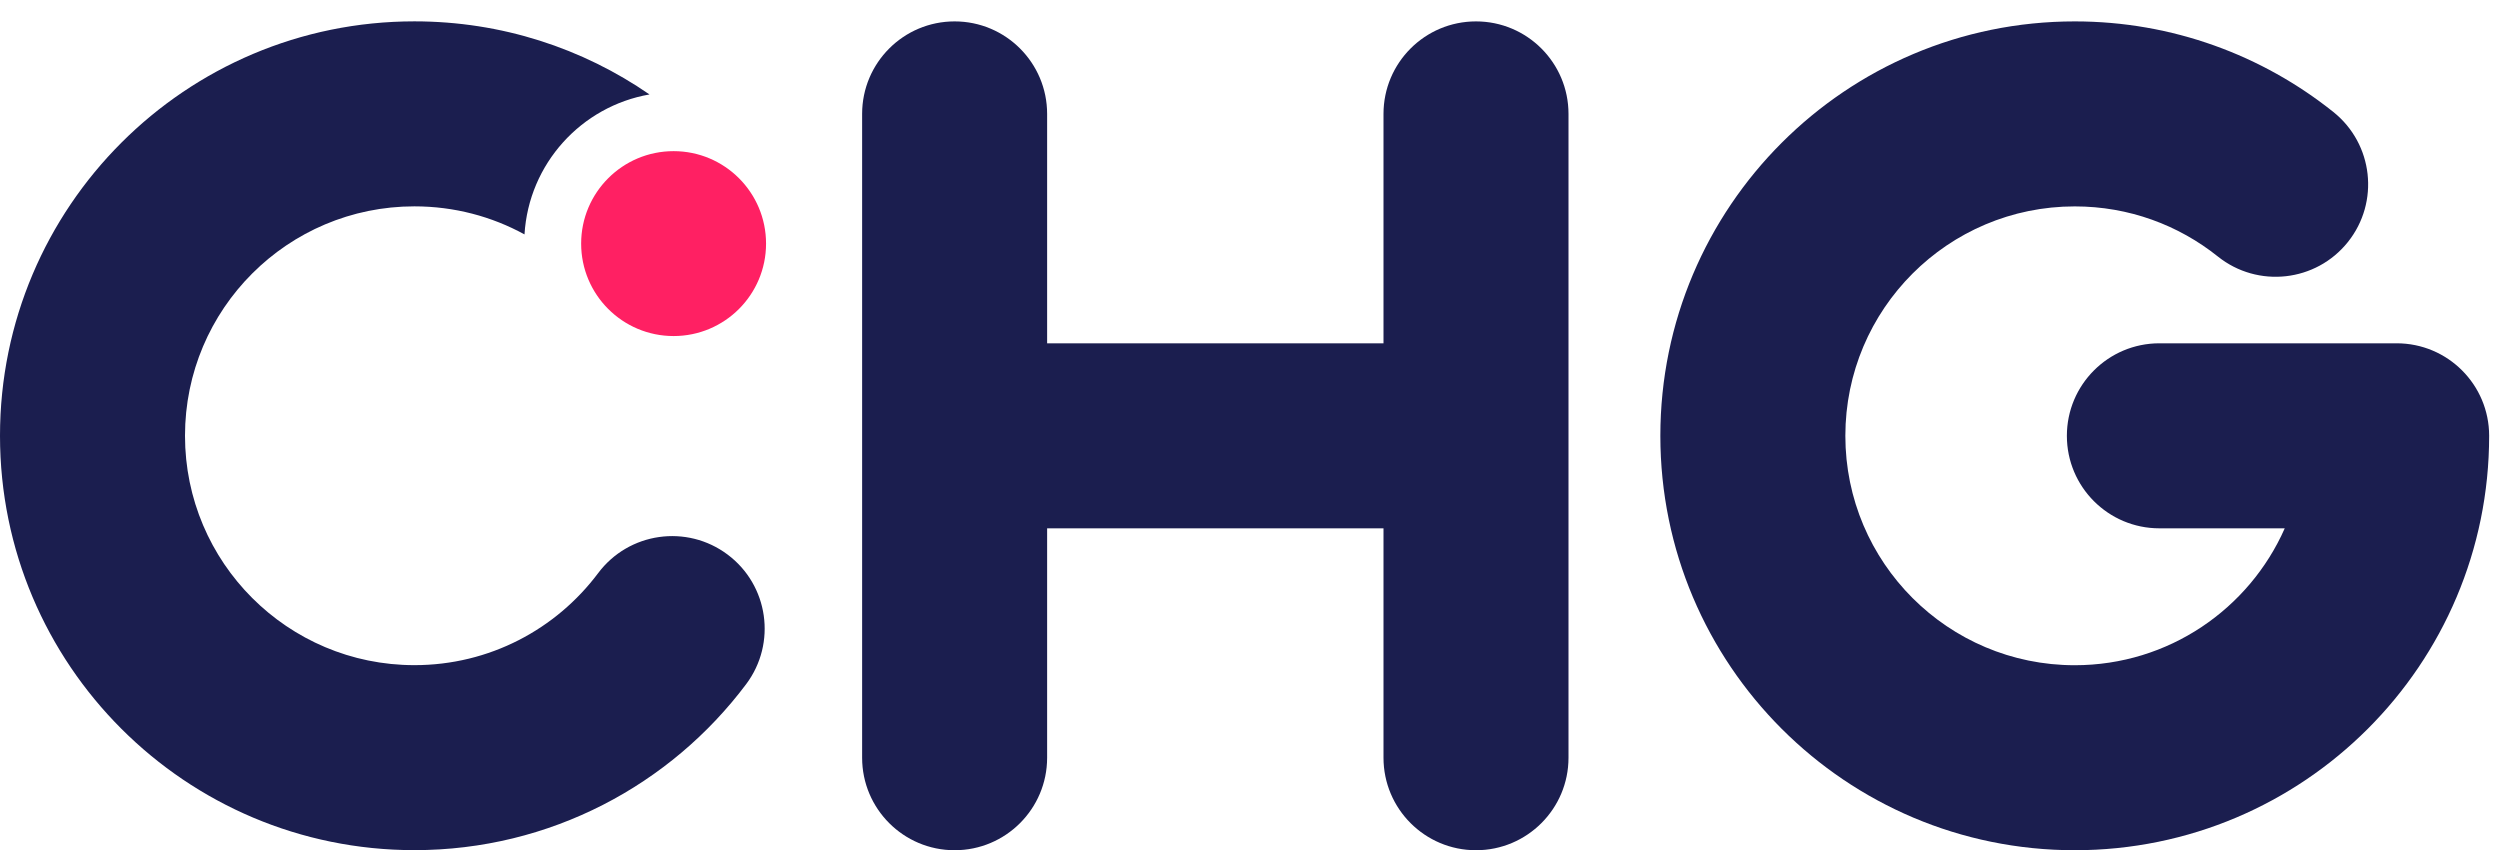 <?xml version="1.0" encoding="utf-8"?>
<svg xmlns="http://www.w3.org/2000/svg" fill="none" height="34" viewBox="0 0 100 34" width="100">
<g id="logo">
<g id="CHG">
<path clip-rule="evenodd" d="M38.185 0.856C40.228 0.856 41.885 2.513 41.885 4.556V13.733H55.34V4.556C55.34 2.513 56.996 0.856 59.04 0.856C61.083 0.856 62.74 2.513 62.74 4.556V30.309C62.74 32.352 61.083 34.009 59.04 34.009C56.996 34.009 55.34 32.352 55.34 30.309V21.133H41.885V30.309C41.885 32.352 40.228 34.009 38.185 34.009C36.141 34.009 34.485 32.352 34.485 30.309V4.556C34.485 2.513 36.141 0.856 38.185 0.856Z" fill="#1B1E4F" fill-rule="evenodd"/>
<path d="M7.4 17.43C7.4 12.362 11.508 8.254 16.576 8.254C18.172 8.254 19.672 8.66 20.98 9.376C21.149 6.554 23.251 4.252 25.98 3.778C23.31 1.935 20.069 0.854 16.576 0.854C7.421 0.854 0 8.275 0 17.43C0 26.585 7.421 34.006 16.576 34.006C22.008 34.006 26.83 31.39 29.848 27.364C31.073 25.728 30.741 23.409 29.106 22.184C27.471 20.958 25.151 21.29 23.926 22.925C22.246 25.167 19.58 26.606 16.576 26.606C11.508 26.606 7.4 22.498 7.4 17.43Z" fill="#1B1E4F"/>
<path clip-rule="evenodd" d="M82.99 8.256C77.922 8.256 73.814 12.365 73.814 17.433C73.814 22.5 77.922 26.609 82.99 26.609C86.741 26.609 89.967 24.358 91.39 21.133H86.376C84.332 21.133 82.675 19.476 82.675 17.433C82.675 15.389 84.332 13.732 86.376 13.732H95.866C97.91 13.732 99.566 15.389 99.566 17.433C99.566 26.587 92.145 34.009 82.99 34.009C73.835 34.009 66.414 26.587 66.414 17.433C66.414 8.278 73.835 0.856 82.99 0.856C86.899 0.856 90.501 2.214 93.336 4.481C94.932 5.757 95.192 8.086 93.915 9.682C92.639 11.278 90.311 11.537 88.715 10.261C87.144 9.005 85.16 8.256 82.99 8.256Z" fill="#1B1E4F" fill-rule="evenodd"/>
</g>
<path d="M30.642 9.744C30.642 11.786 28.986 13.442 26.944 13.442C24.901 13.442 23.246 11.786 23.246 9.744C23.246 7.702 24.901 6.046 26.944 6.046C28.986 6.046 30.642 7.702 30.642 9.744Z" fill="#FF2063" id="O"/>
</g>
</svg>